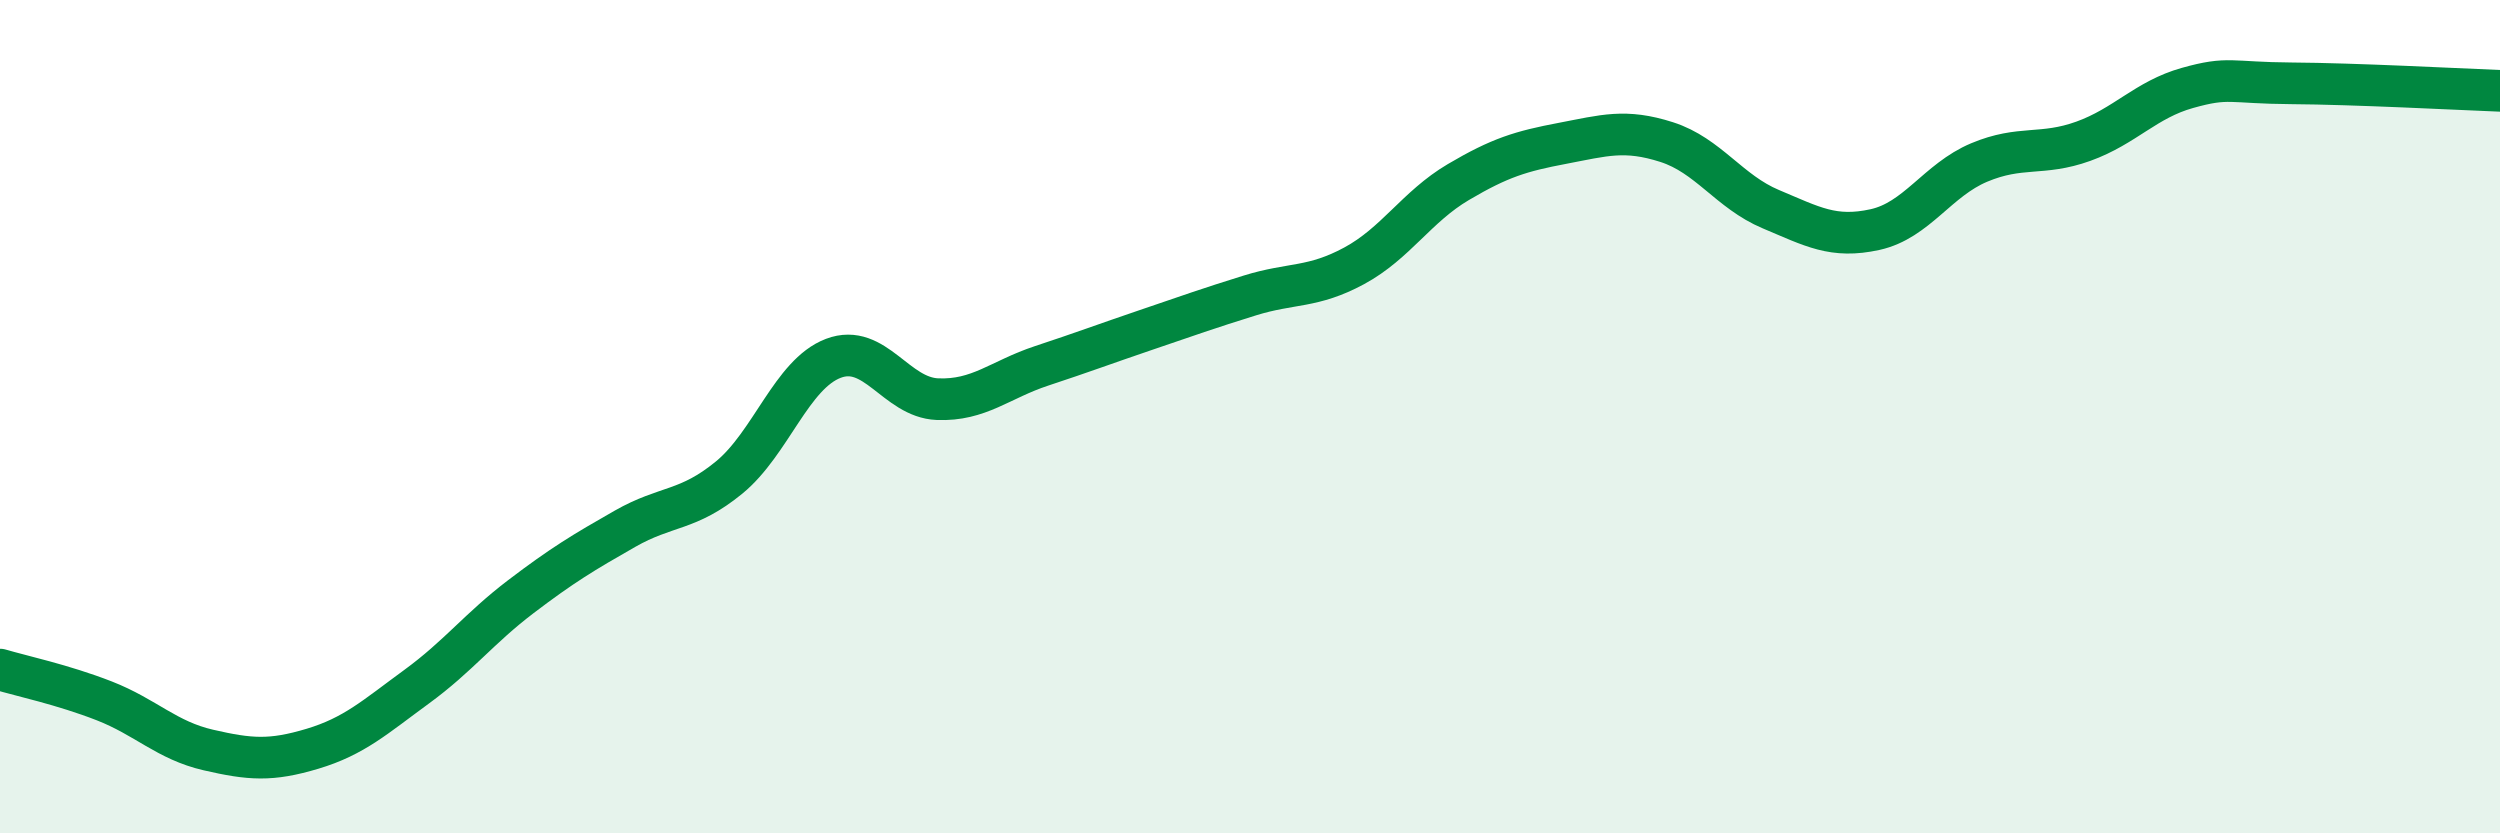 
    <svg width="60" height="20" viewBox="0 0 60 20" xmlns="http://www.w3.org/2000/svg">
      <path
        d="M 0,16.07 C 0.5,16.22 1.5,16.43 2.5,16.82 C 3.5,17.21 4,17.77 5,18 C 6,18.23 6.5,18.27 7.5,17.97 C 8.5,17.67 9,17.21 10,16.48 C 11,15.75 11.5,15.08 12.5,14.32 C 13.5,13.56 14,13.26 15,12.69 C 16,12.12 16.5,12.28 17.5,11.46 C 18.5,10.64 19,8.98 20,8.6 C 21,8.22 21.5,9.54 22.5,9.58 C 23.5,9.62 24,9.11 25,8.78 C 26,8.45 26.5,8.26 27.5,7.92 C 28.5,7.58 29,7.4 30,7.09 C 31,6.78 31.5,6.92 32.5,6.38 C 33.5,5.84 34,4.96 35,4.37 C 36,3.78 36.5,3.63 37.5,3.44 C 38.5,3.25 39,3.09 40,3.41 C 41,3.73 41.5,4.6 42.5,5.02 C 43.5,5.44 44,5.73 45,5.51 C 46,5.29 46.5,4.32 47.5,3.9 C 48.5,3.48 49,3.75 50,3.39 C 51,3.03 51.5,2.39 52.5,2.11 C 53.5,1.83 53.5,1.99 55,2 C 56.5,2.01 59,2.14 60,2.18L60 20L0 20Z"
        fill="#008740"
        opacity="0.1"
        stroke-linecap="round"
        stroke-linejoin="round"
      />
      <path
        d="M 0,16.07 C 0.5,16.22 1.5,16.43 2.5,16.82 C 3.5,17.21 4,17.77 5,18 C 6,18.23 6.5,18.27 7.5,17.97 C 8.5,17.67 9,17.21 10,16.48 C 11,15.75 11.5,15.08 12.5,14.32 C 13.5,13.56 14,13.26 15,12.69 C 16,12.12 16.5,12.28 17.5,11.46 C 18.5,10.64 19,8.98 20,8.6 C 21,8.22 21.5,9.54 22.5,9.58 C 23.5,9.62 24,9.11 25,8.78 C 26,8.45 26.5,8.26 27.5,7.92 C 28.5,7.58 29,7.4 30,7.09 C 31,6.78 31.5,6.92 32.5,6.38 C 33.5,5.84 34,4.96 35,4.37 C 36,3.78 36.5,3.63 37.5,3.44 C 38.5,3.25 39,3.09 40,3.41 C 41,3.73 41.5,4.6 42.5,5.02 C 43.5,5.44 44,5.73 45,5.51 C 46,5.29 46.5,4.32 47.5,3.9 C 48.5,3.48 49,3.75 50,3.39 C 51,3.03 51.5,2.39 52.5,2.11 C 53.5,1.83 53.5,1.99 55,2 C 56.5,2.01 59,2.14 60,2.18"
        stroke="#008740"
        stroke-width="1"
        fill="none"
        stroke-linecap="round"
        stroke-linejoin="round"
      />
    </svg>
  